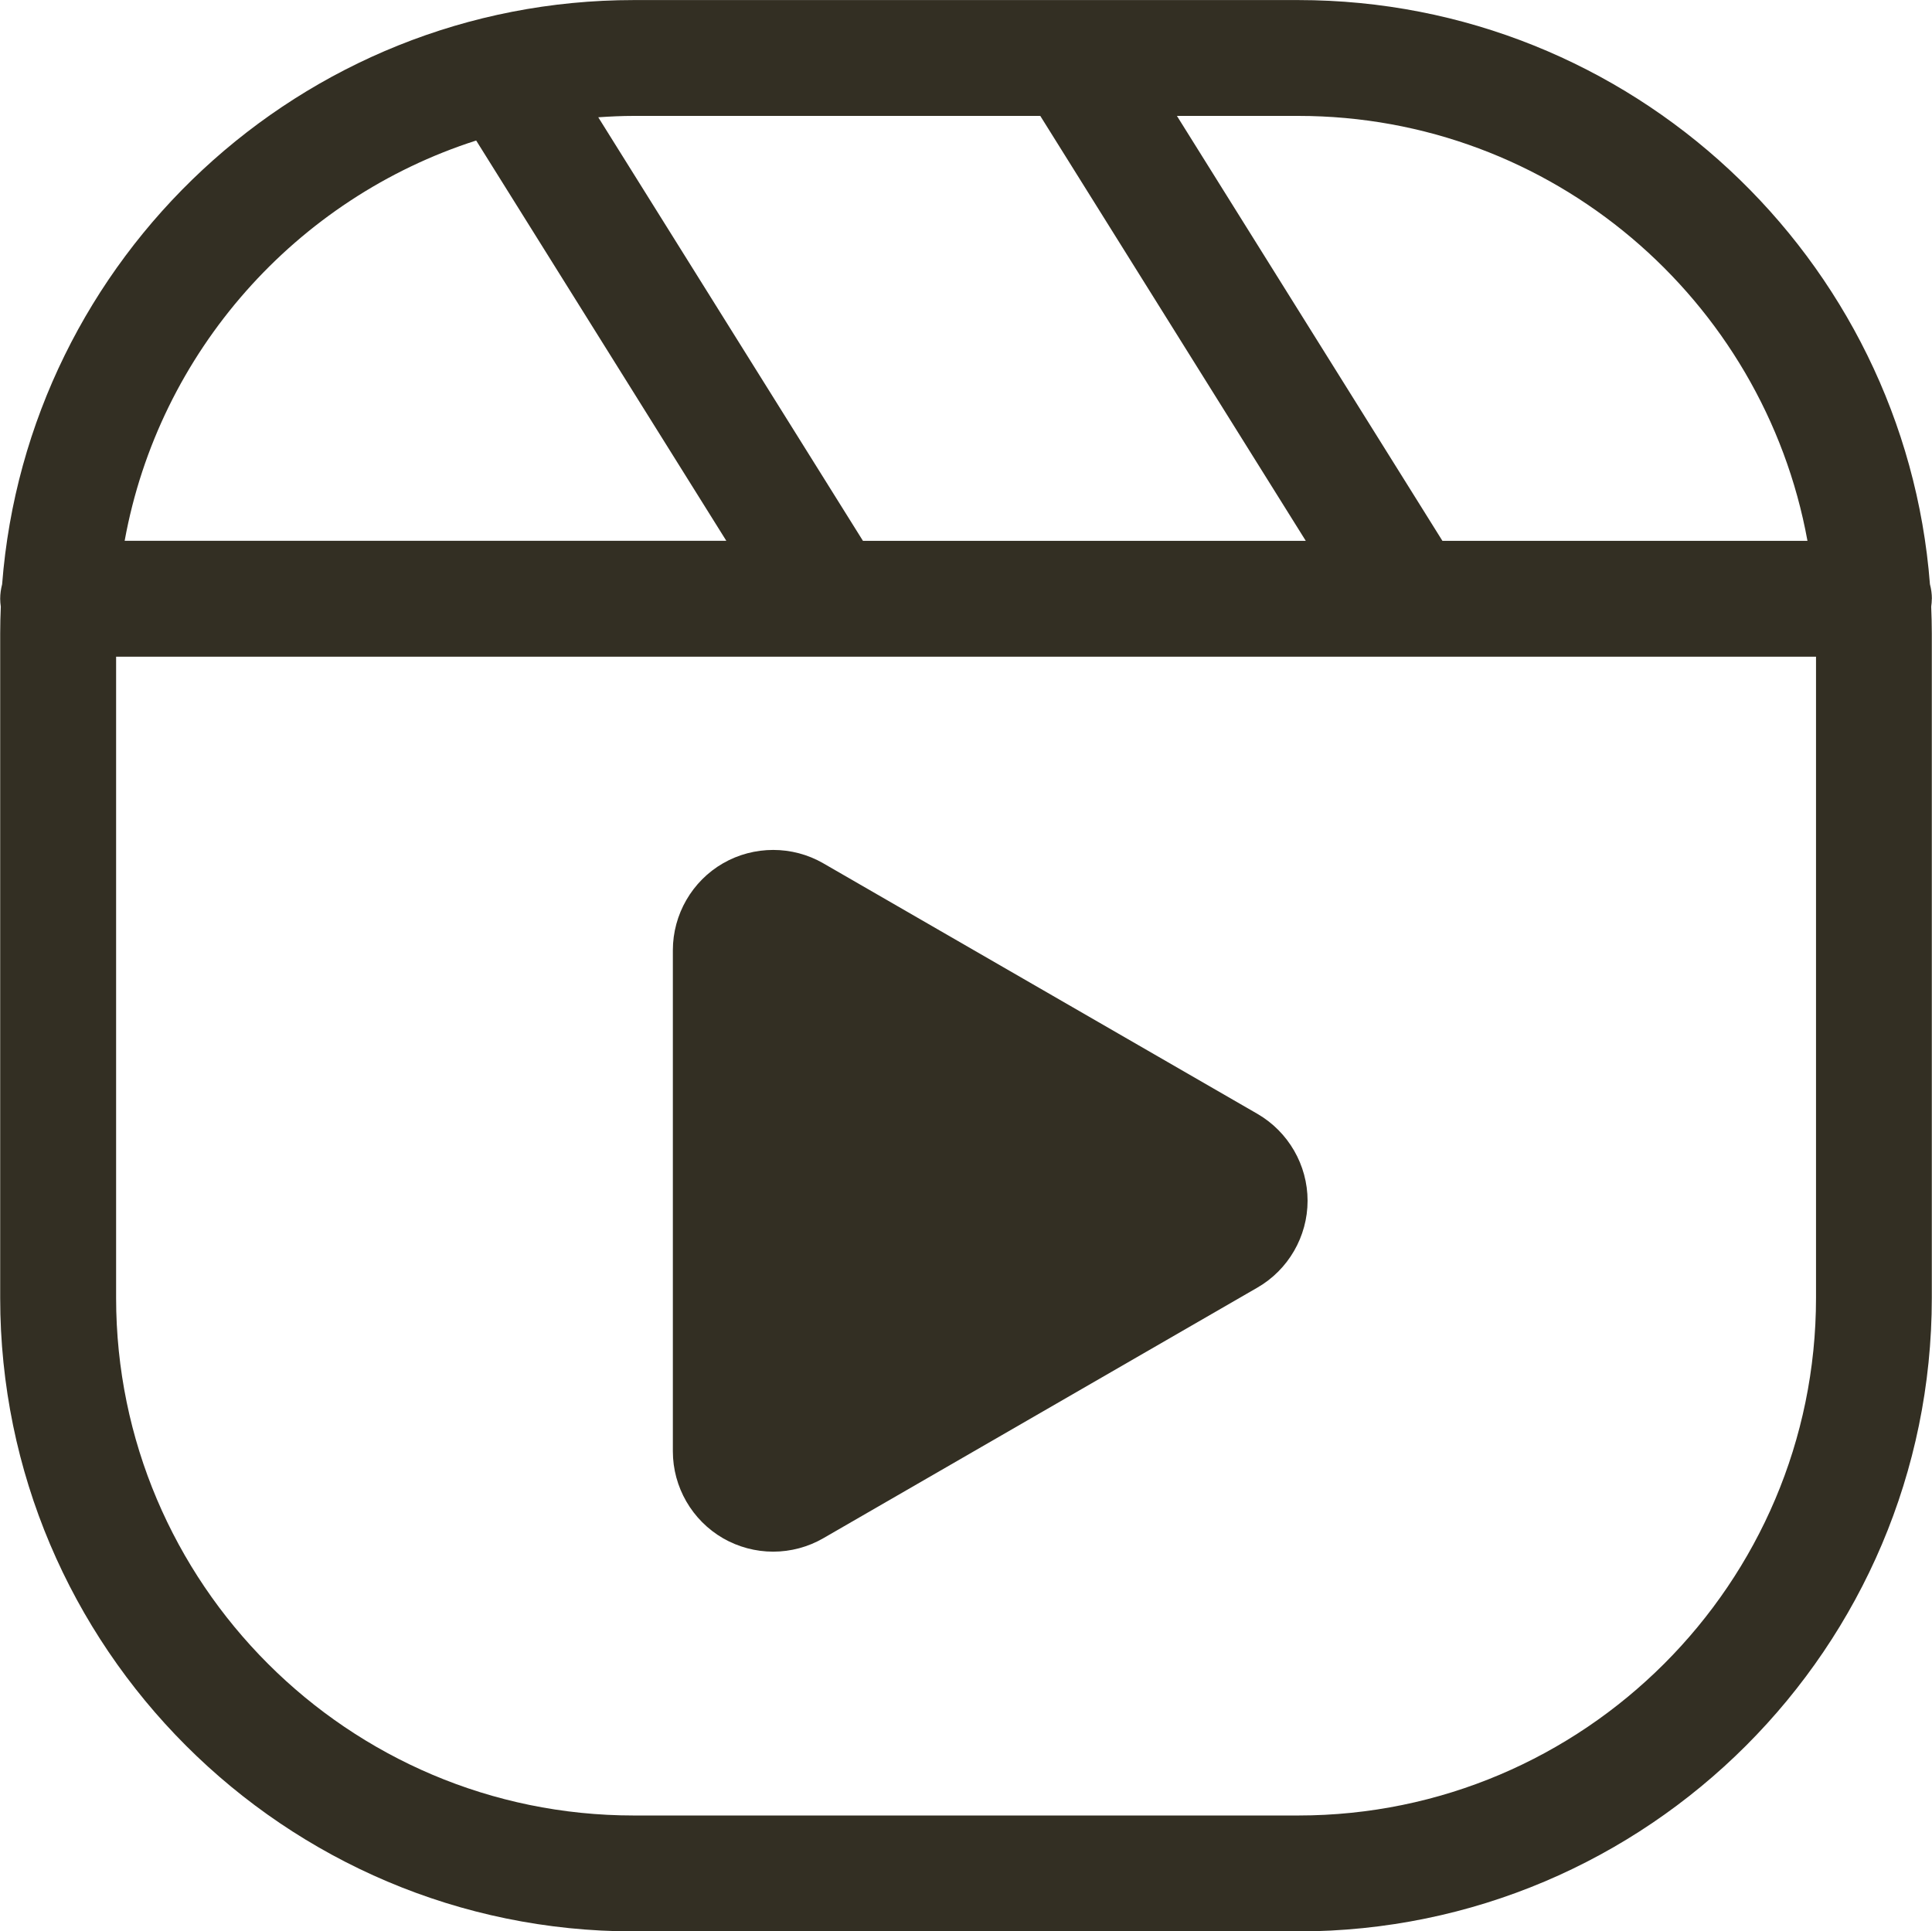 <?xml version="1.0" encoding="UTF-8" standalone="no"?><svg xmlns="http://www.w3.org/2000/svg" xmlns:xlink="http://www.w3.org/1999/xlink" fill="#000000" height="309.4" preserveAspectRatio="xMidYMid meet" version="1" viewBox="94.7 109.6 309.5 309.4" width="309.5" zoomAndPan="magnify"><g id="change1_1"><path d="M404.18,205.53c0-.8-.11-1.58-.31-2.32-4.04-52.29-47.89-93.6-101.2-93.6h-106.44c-53.31,0-97.15,41.31-101.19,93.6-.19,.74-.31,1.52-.31,2.32,0,.43,.04,.86,.1,1.27-.06,1.43-.1,2.86-.1,4.3v106.44c0,55.97,45.53,101.5,101.5,101.5h106.44c55.97,0,101.5-45.53,101.5-101.5v-106.44c0-1.44-.04-2.87-.1-4.3,.06-.42,.1-.84,.1-1.27Zm-19.93-9.28h-58.48l-42.53-68.08h19.43c40.66,0,74.55,29.42,81.58,68.08Zm-122.9-68.08l42.53,68.08h-70.94l-42.4-67.86c1.88-.13,3.78-.22,5.69-.22h65.11Zm-90.37,3.94l40.07,64.13H114.67c5.5-30.29,27.49-54.89,56.32-64.13Zm131.69,268.36h-106.44c-45.73,0-82.93-37.21-82.93-82.93v-102.73H385.62v102.73c0,45.73-37.21,82.93-82.94,82.93Z" fill="#332f23"/></g><g id="change1_2"><path d="M296.14,288.06h0l-69.56-40.15c-4.94-2.85-11.09-2.85-16.05,0-4.96,2.86-8.04,8.2-8.04,13.92v80.3c0,5.72,3.07,11.05,8.05,13.93,2.44,1.4,5.21,2.14,8.02,2.14s5.59-.74,8.03-2.15l69.53-40.15c4.96-2.85,8.05-8.19,8.05-13.92s-3.08-11.05-8.03-13.92Z" fill="#332f23"/></g></svg>